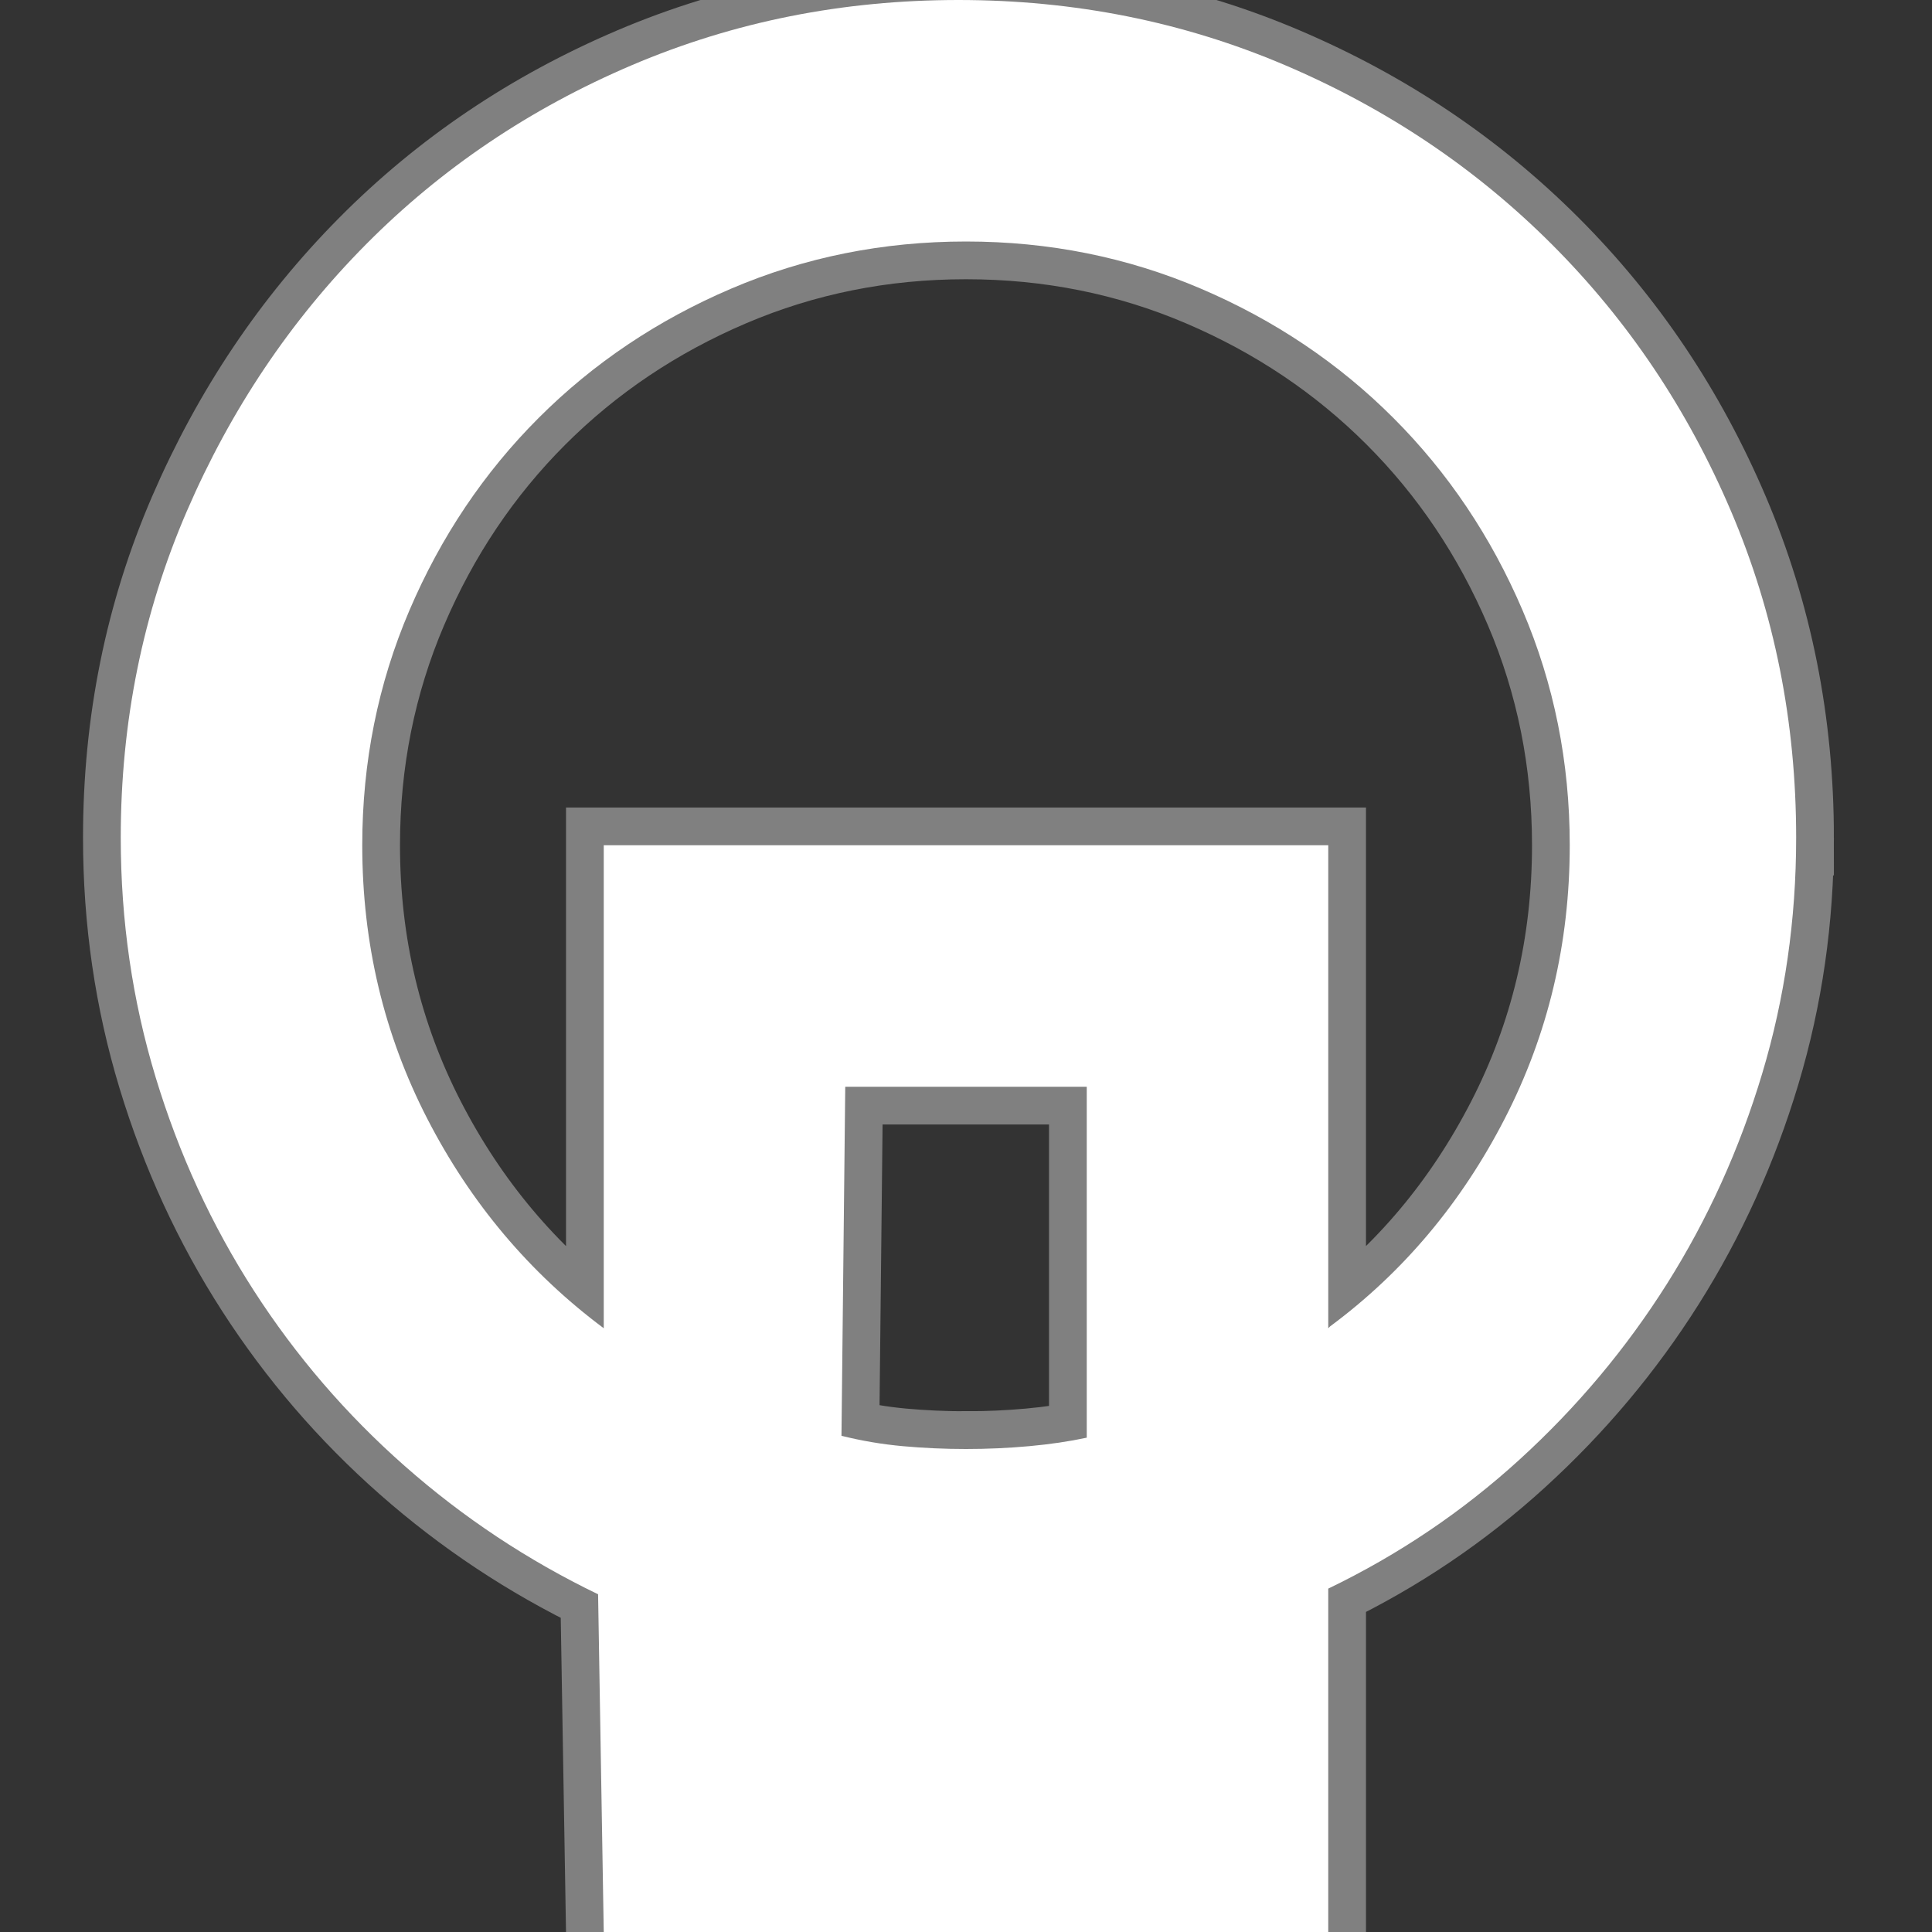 <?xml version="1.0" standalone="no"?>
<!DOCTYPE svg PUBLIC "-//W3C//DTD SVG 1.1//EN" "http://www.w3.org/Graphics/SVG/1.1/DTD/svg11.dtd" >
<svg xmlns="http://www.w3.org/2000/svg" xmlns:xlink="http://www.w3.org/1999/xlink" version="1.1" width="25" height="25" viewBox="0 -205 1024 1024">
  <rect x="0" y="-205" width="1024" height="1024" fill="#333333" stroke="none"/>
  <defs>
    <path id="defpath" 
d="M952 580v0q0 -65 -18 -125t-50.5 -111.5t-78 -93t-101.5 -68.5v-182h-384l-3 179q-56 27 -102.5 68t-80 93t-52 113t-18.5 127q0 92 35 173t95 141.5t141 95t173 34.5t173 -34.5t141.5 -95t95 -141.5t34.5 -173v0v0zM512 256v0v0v0q17 0 33.5 1.5t30.5 4.5v186h-128
l-2 -185q16 -4 32.5 -5.5t33.5 -1.5v0v0zM704 320l1 1q58 43 92.5 110t34.5 145q0 66 -25 124.5t-68.5 102t-102 68.5t-124.5 25t-124.5 -25t-102 -68.5t-68.5 -102t-25 -124.5q0 -78 34.5 -145t93.5 -111v256h384v-256z" />
  </defs>
  <g transform="matrix(1 0 0 -1 0 819)">
    <use xlink:href="#defpath" stroke="gray" stroke-width="40" />
    <use xlink:href="#defpath" fill="white" />
  </g>
</svg>
